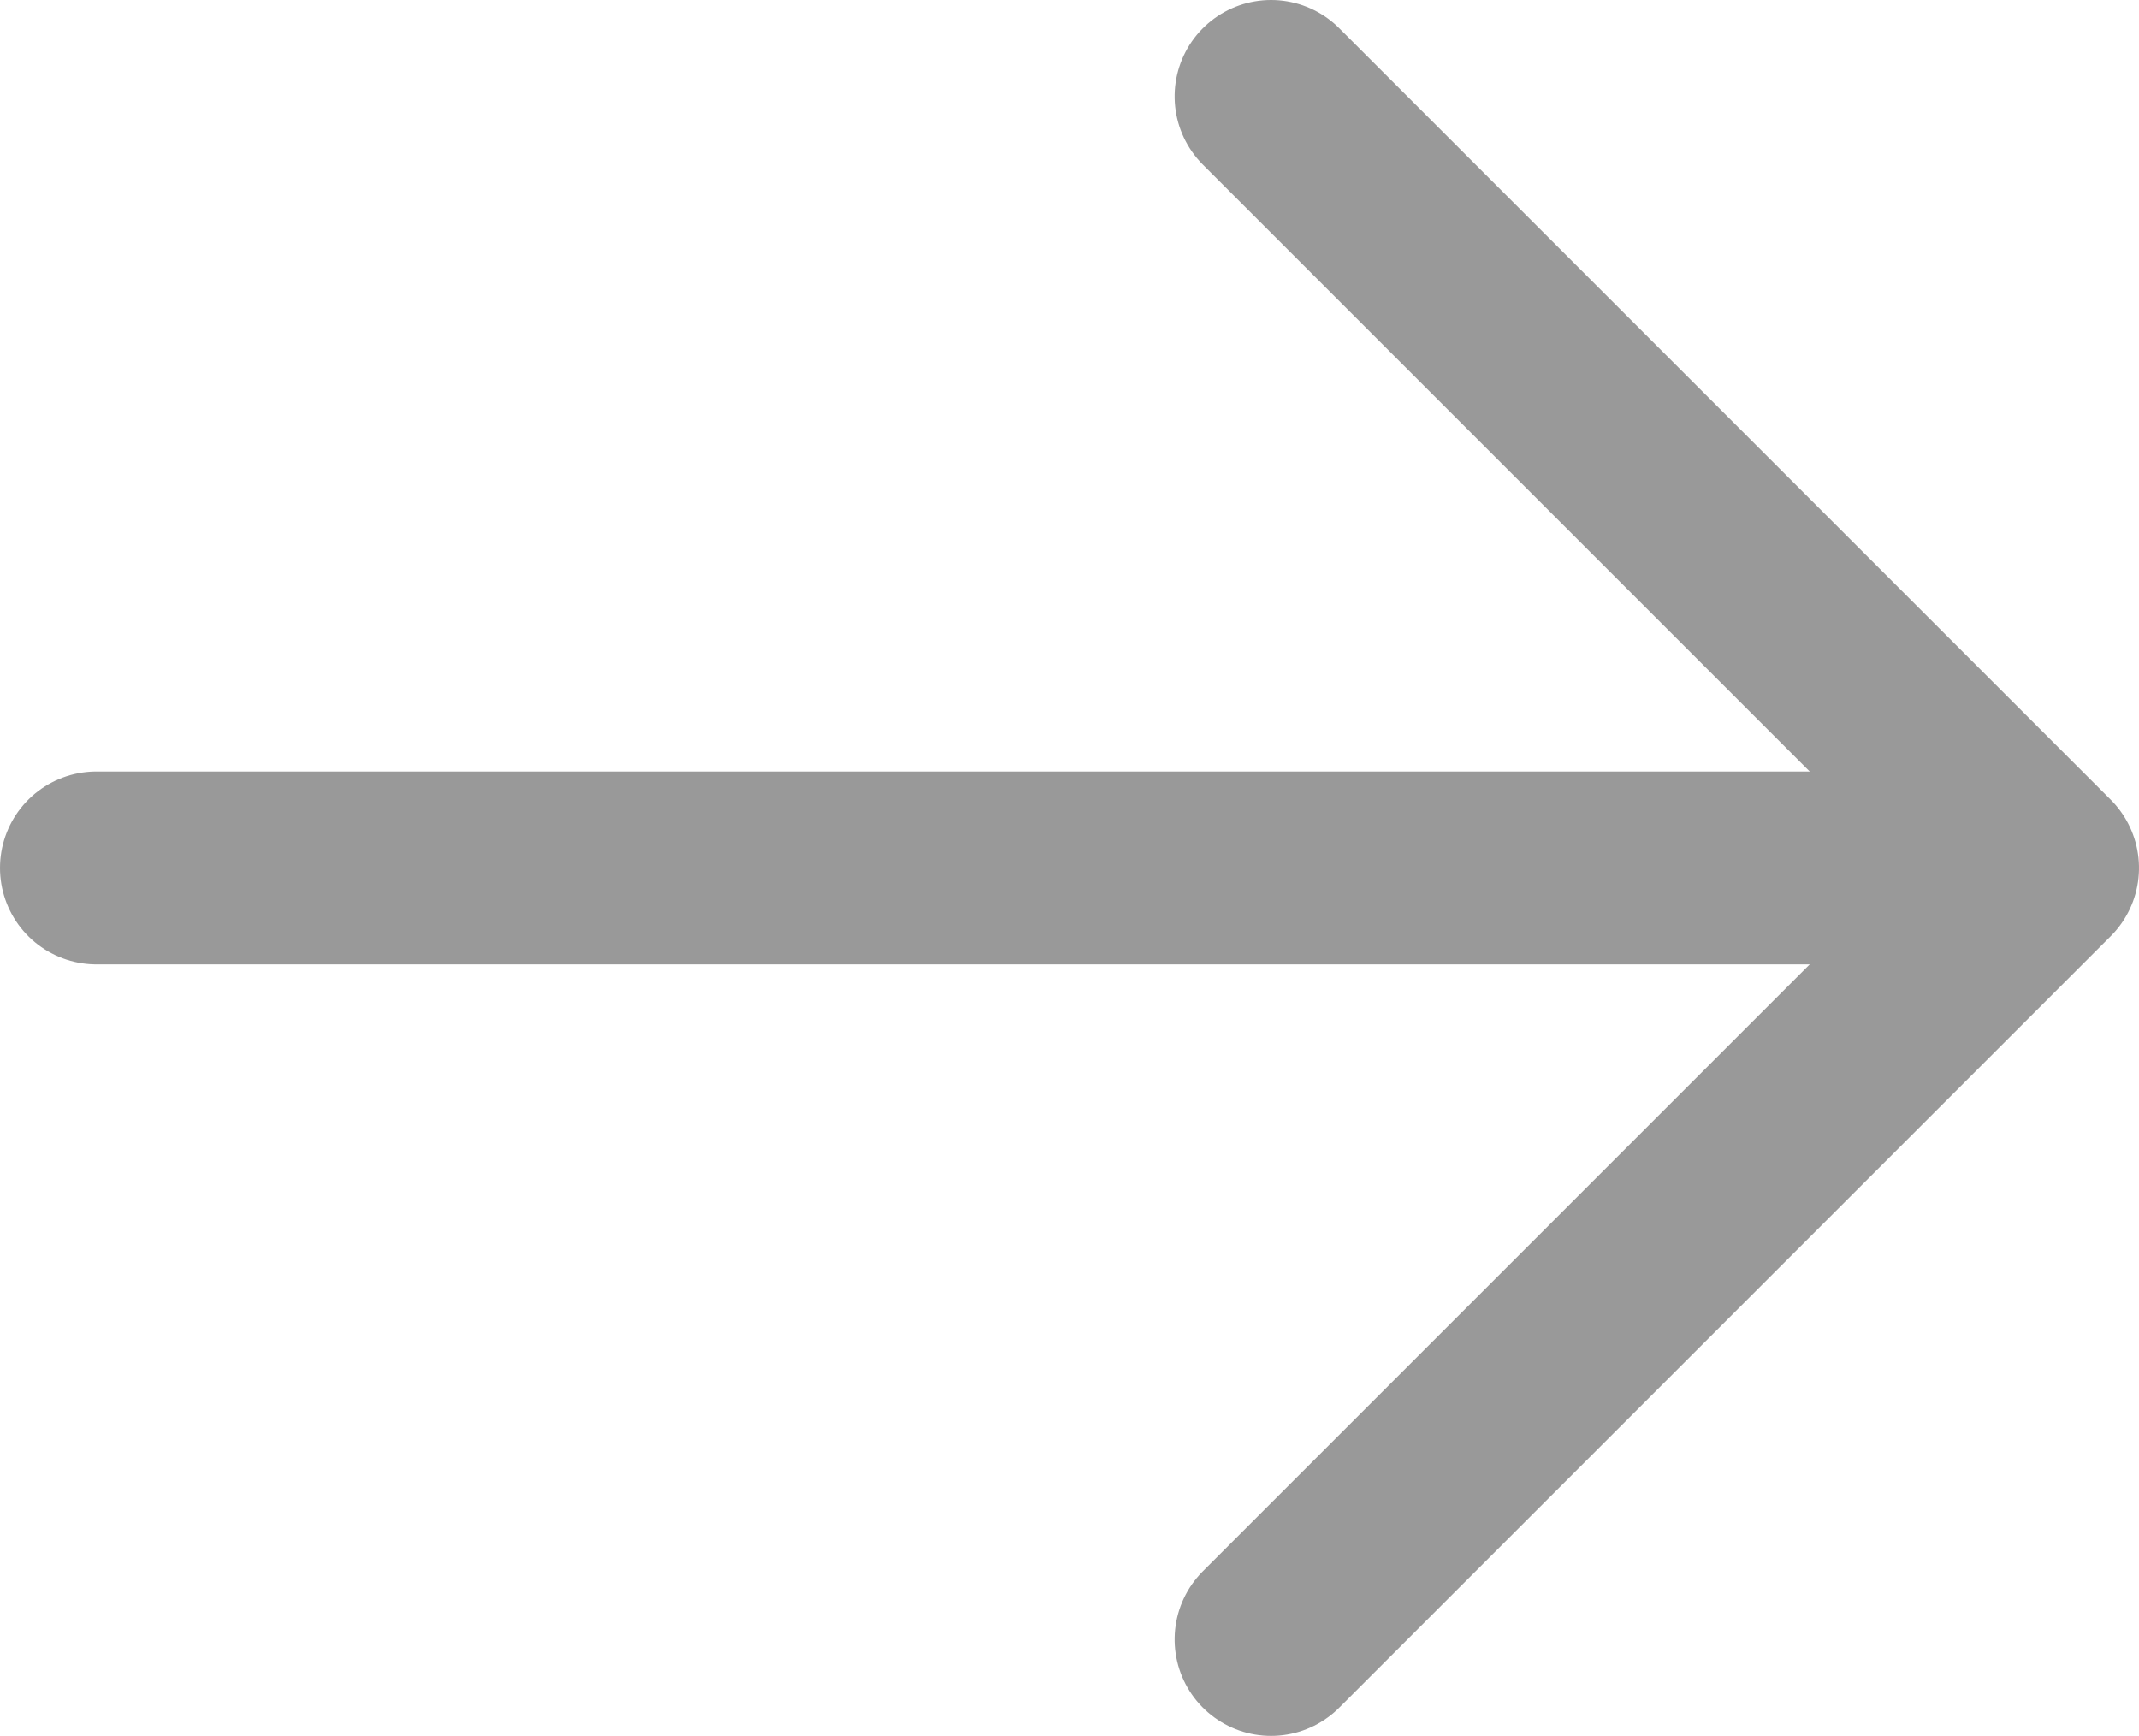 <svg xmlns="http://www.w3.org/2000/svg" width="16.635" height="13.5" viewBox="0 0 16.635 13.5">
  <g id="Group_475" data-name="Group 475" transform="translate(-1384.615 -239.75)">
    <path id="Path_557" data-name="Path 557" d="M0,0,6,6l6-6" transform="translate(1394.5 252.5) rotate(-90)" fill="none" stroke="#999999" stroke-linecap="round" stroke-linejoin="round" stroke-width="1.5"/>
    <path id="Path_558" data-name="Path 558" d="M1204.241,750.5h-15" transform="translate(196.124 -504)" fill="none" stroke="#999999" stroke-linecap="round" stroke-linejoin="round" stroke-width="1.5"/>
  </g>
</svg>
